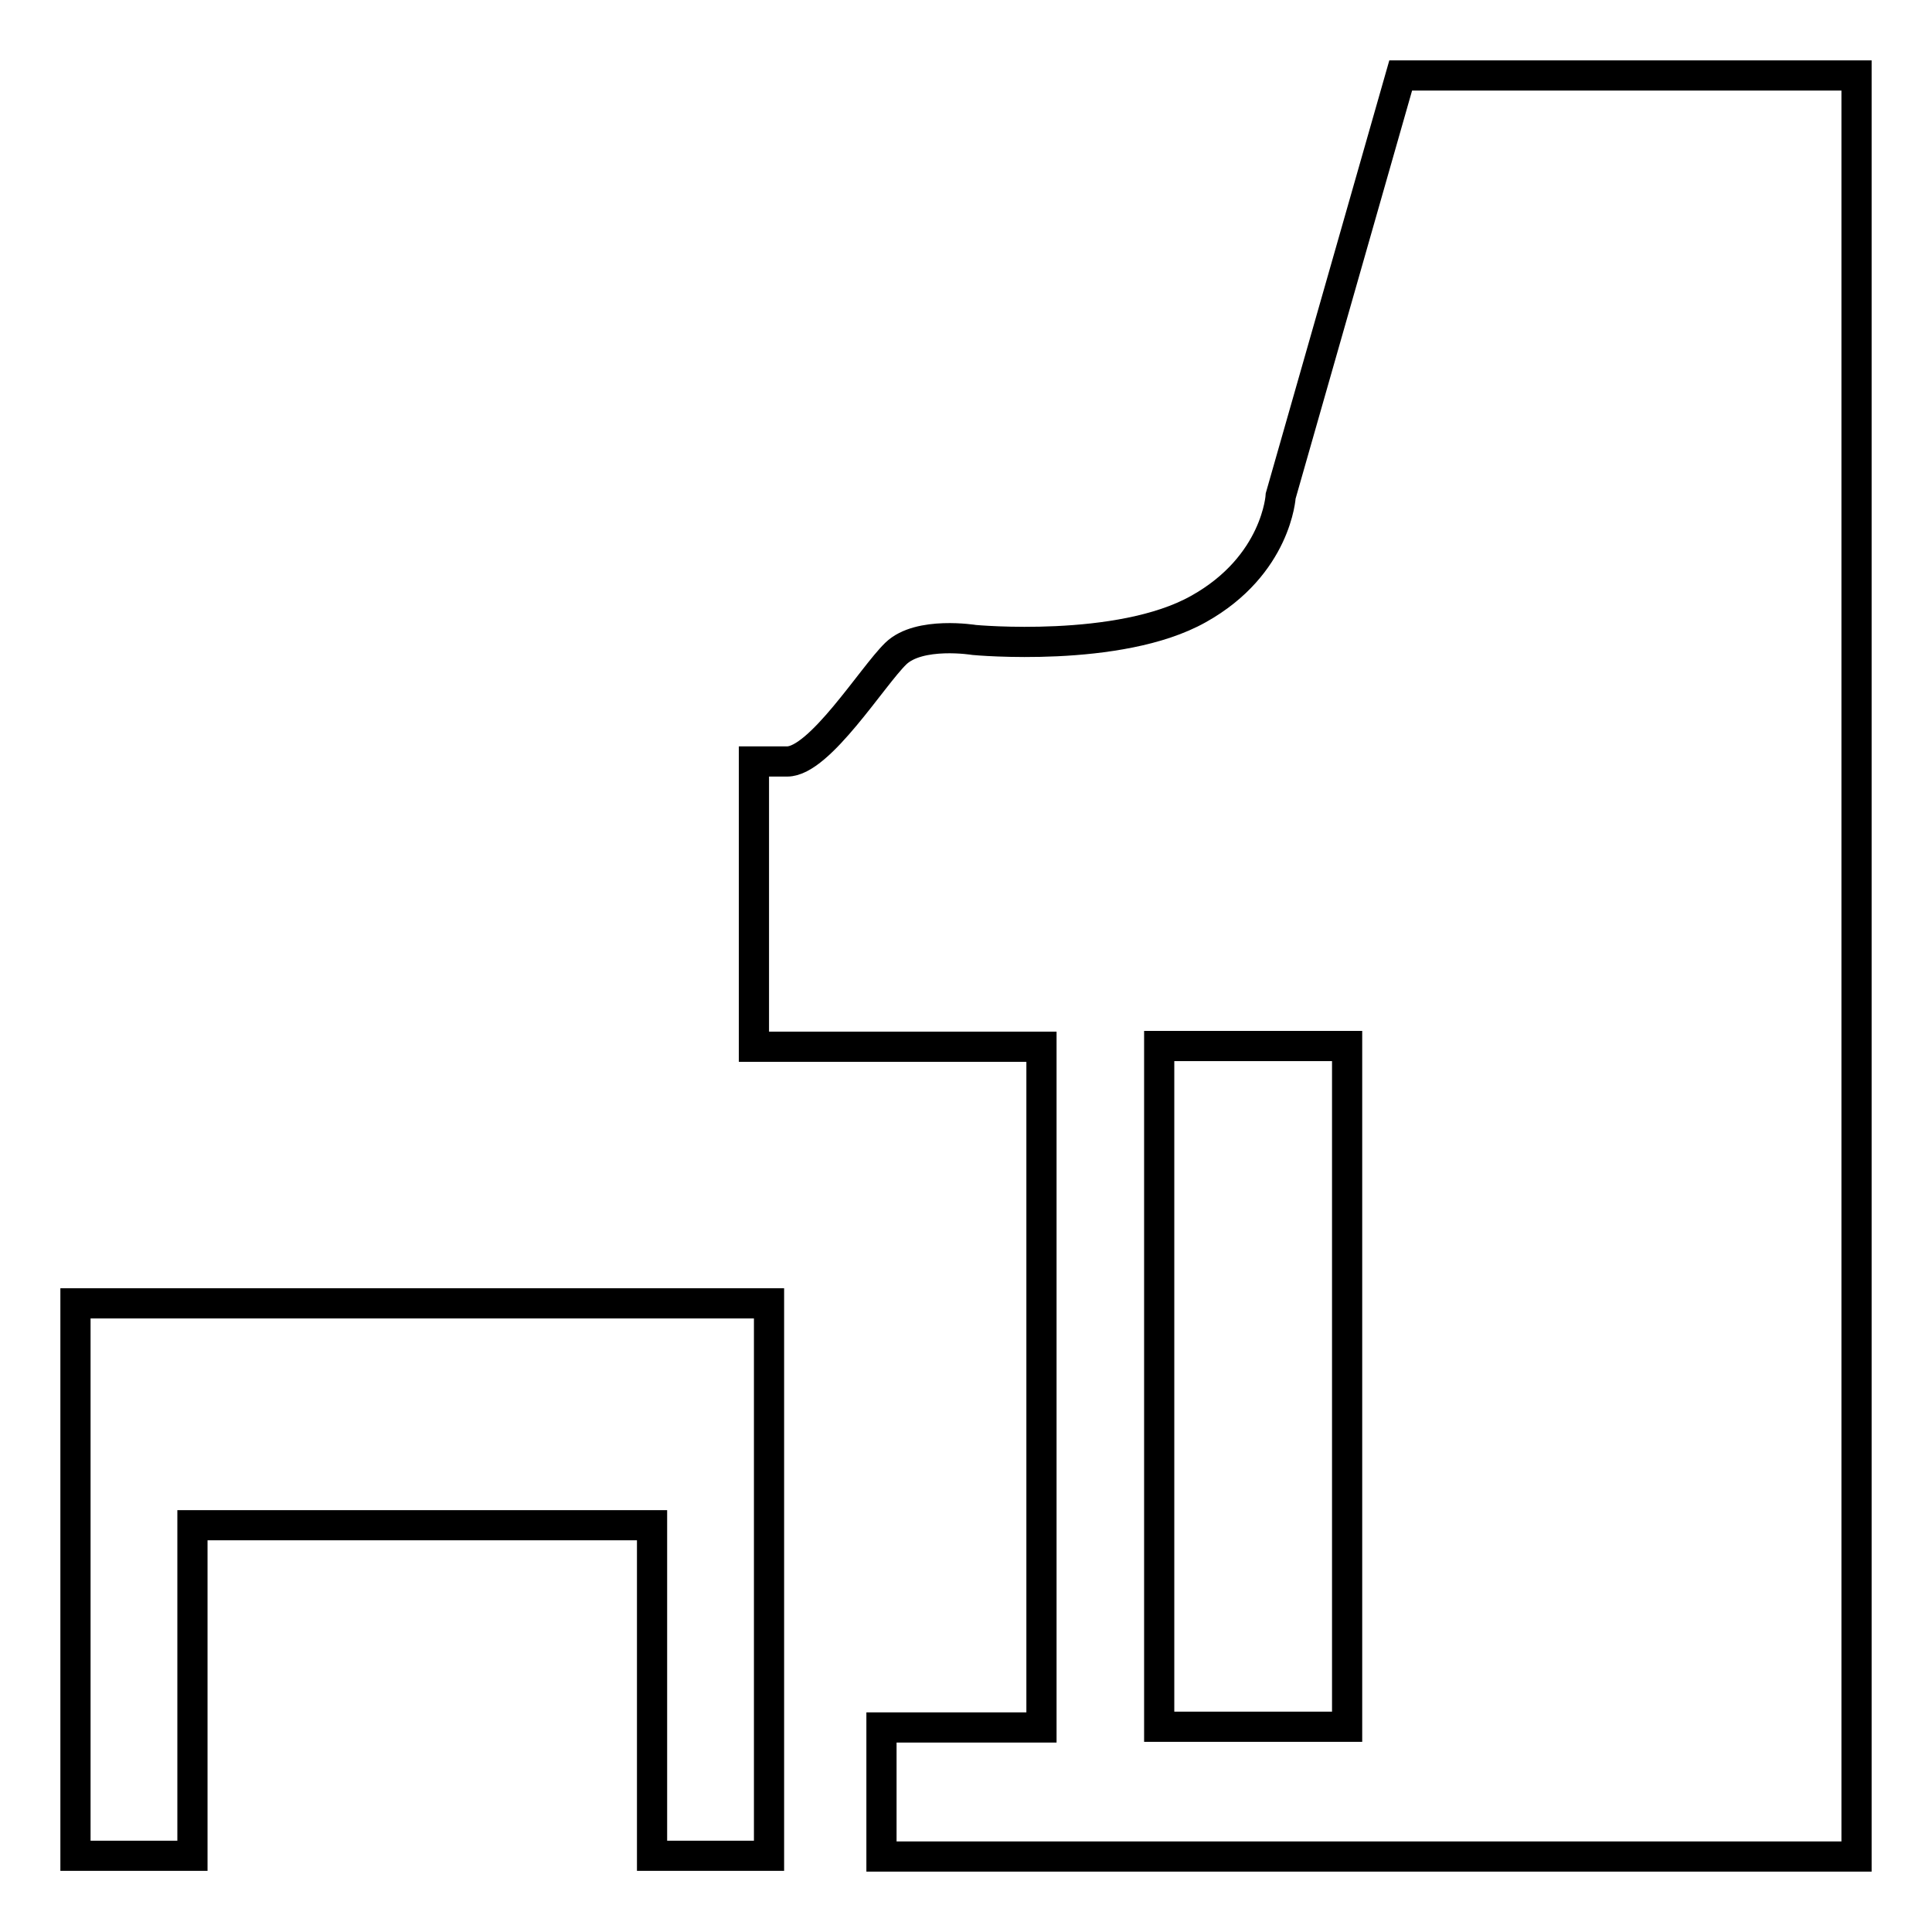 <?xml version="1.0" encoding="utf-8"?>
<!-- Svg Vector Icons : http://www.onlinewebfonts.com/icon -->
<!DOCTYPE svg PUBLIC "-//W3C//DTD SVG 1.1//EN" "http://www.w3.org/Graphics/SVG/1.1/DTD/svg11.dtd">
<svg version="1.1" xmlns="http://www.w3.org/2000/svg" xmlns:xlink="http://www.w3.org/1999/xlink" x="0px" y="0px" viewBox="0 0 256 256" enable-background="new 0 0 256 256" xml:space="preserve">
<g> <path stroke-width="4" fill-opacity="0" stroke="#000000"  d="M185.6,10l-15.9,55.7c0,0-0.5,9.2-10.9,15c-10.5,5.9-29.7,4.1-29.7,4.1s-7.3-1.2-10.4,1.8 c-3.1,3-10.1,14.3-14.4,14.3h-4.4v37.8H138v90.2h-21.2V246H246V10H185.6L185.6,10z M178.5,228.8h-24.9v-90.2h24.9V228.8z M10,172.7 v73.2h15.5v-43.8h60.9v43.8h15.5v-73.2H10z"/></g>
</svg>